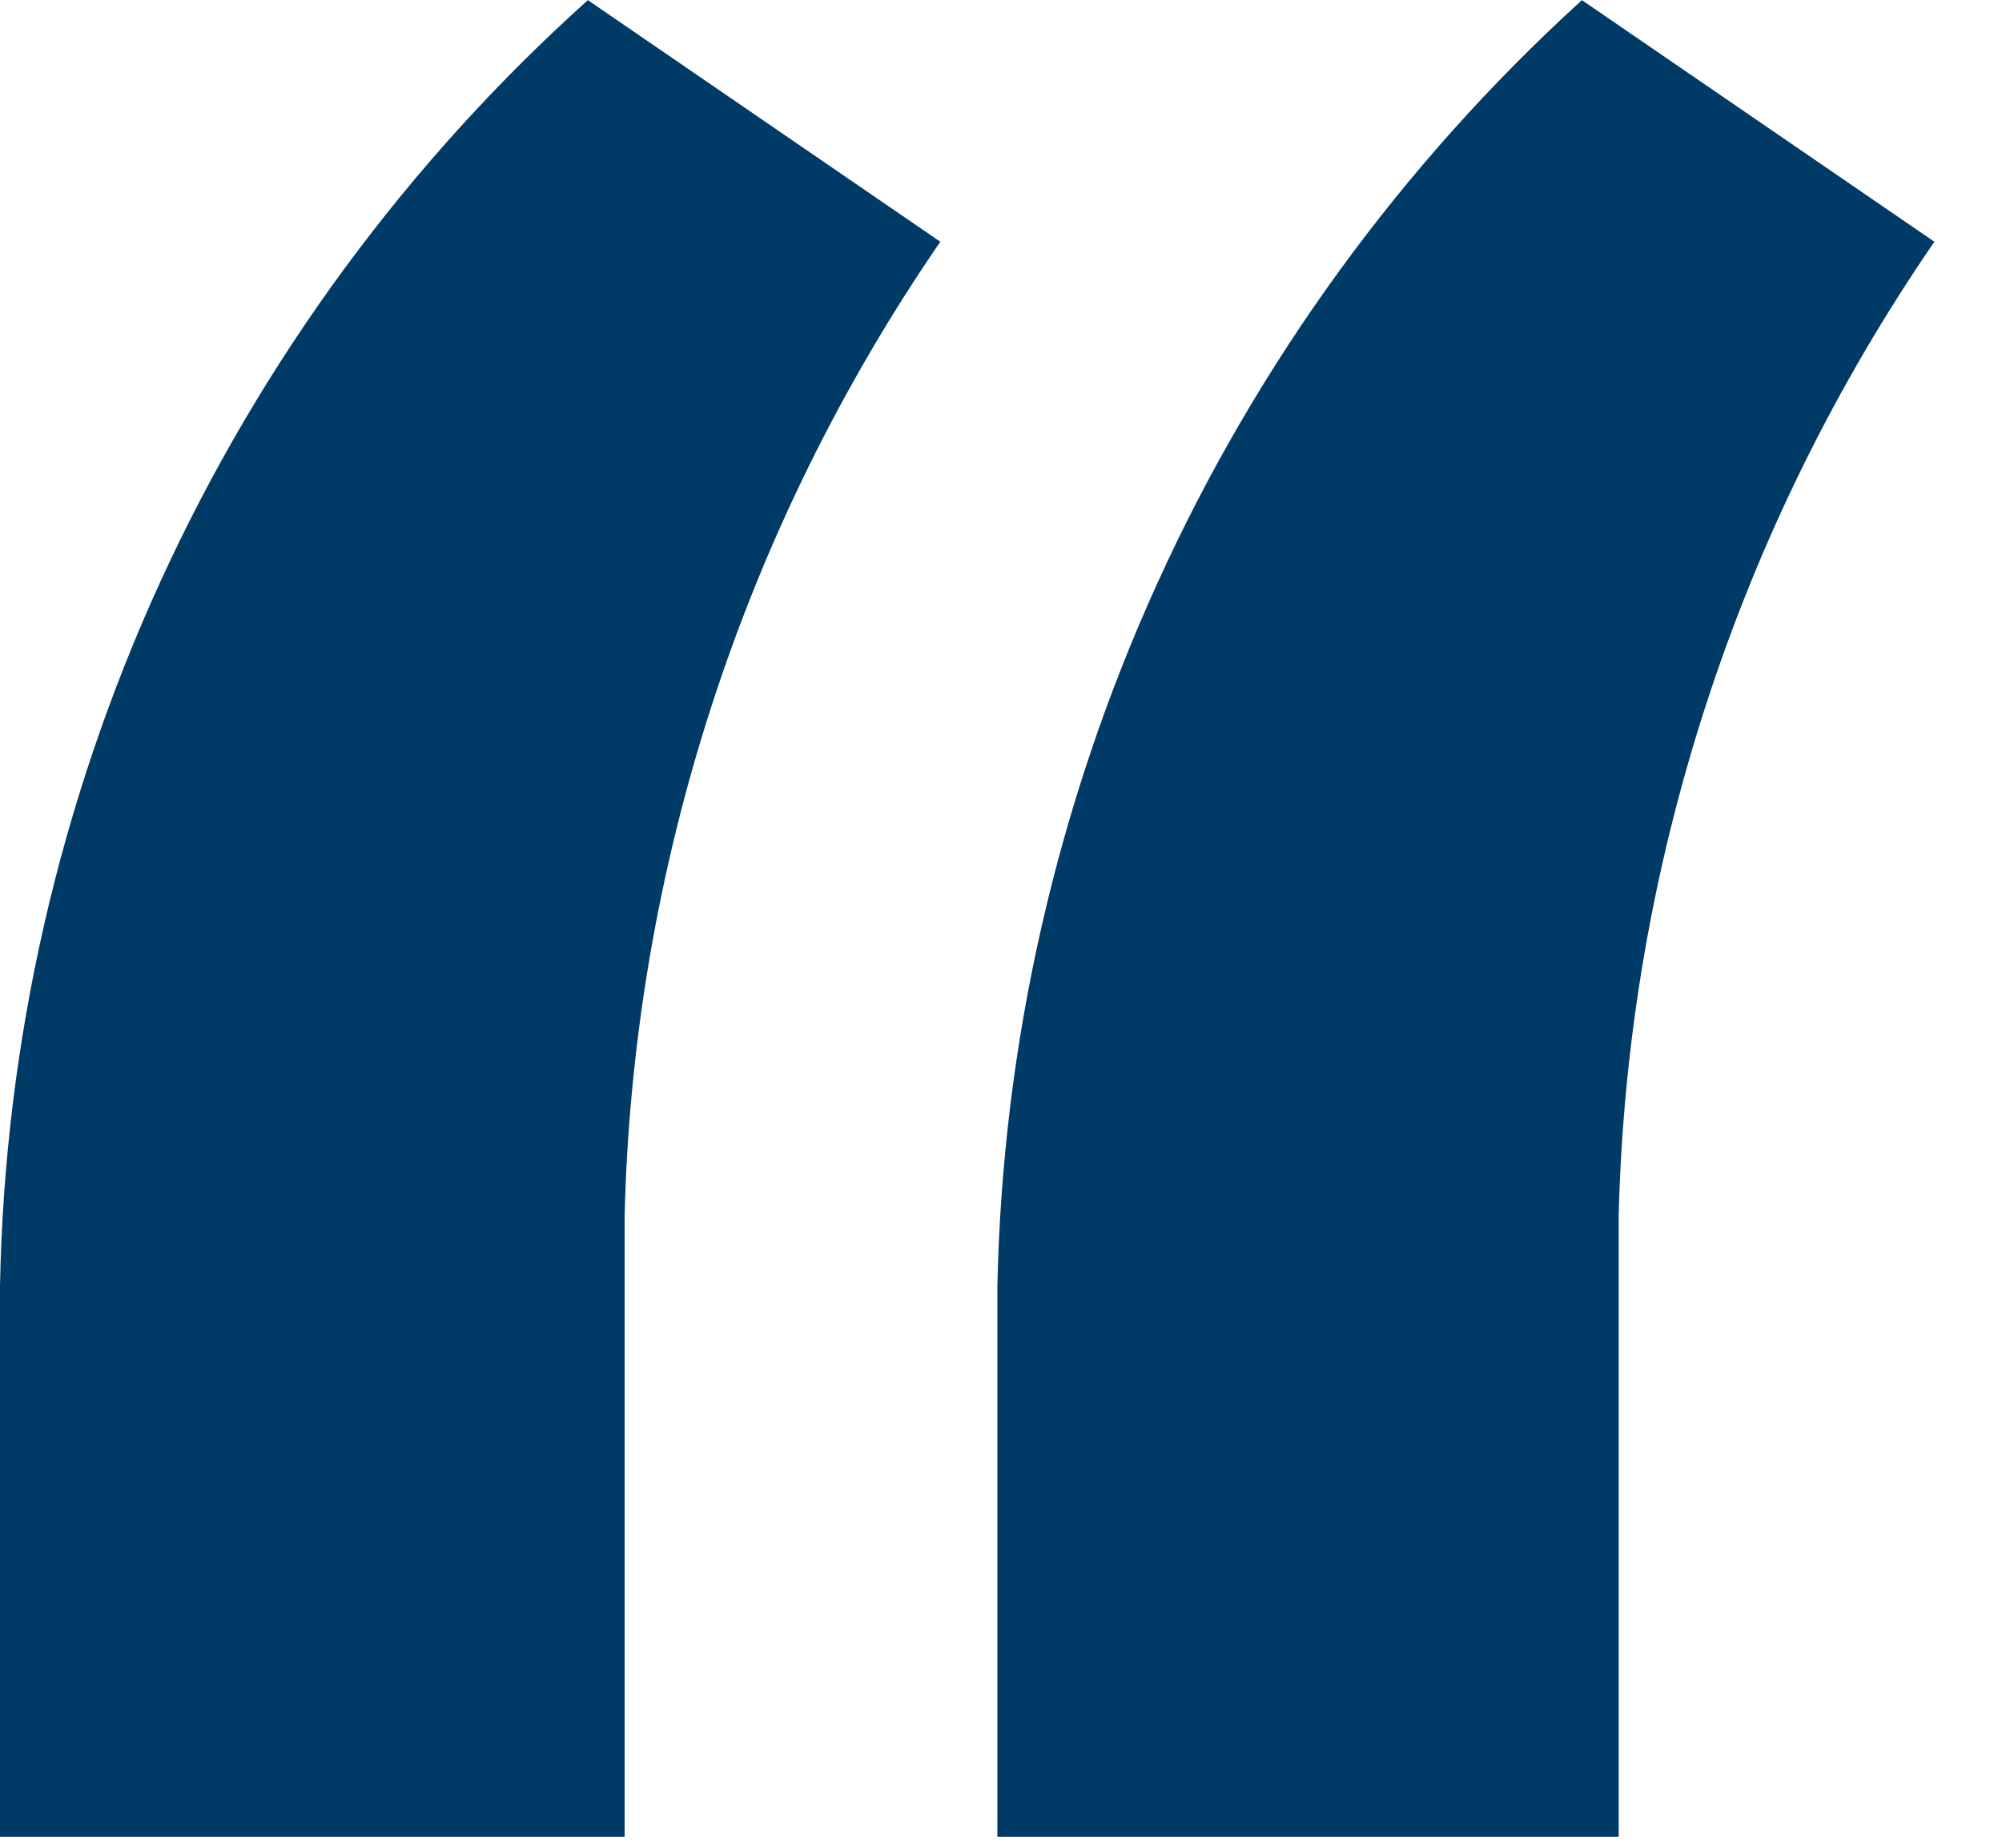 <svg xmlns="http://www.w3.org/2000/svg" width="26" height="24" viewBox="0 0 26 24" fill="none"><path d="M20.542 0L25.122 3.14C22.558 6.869 21.133 11.264 21.022 15.788V23.857H12.953V16.704C13.019 13.551 13.726 10.445 15.031 7.574C16.335 4.703 18.21 2.127 20.542 0.004V0ZM7.632 0L12.212 3.14C9.648 6.869 8.223 11.264 8.112 15.788V23.857H0V16.704C0.059 13.546 0.767 10.434 2.08 7.561C3.393 4.688 5.283 2.115 7.632 0.004V0Z" fill="#003A67"></path></svg>